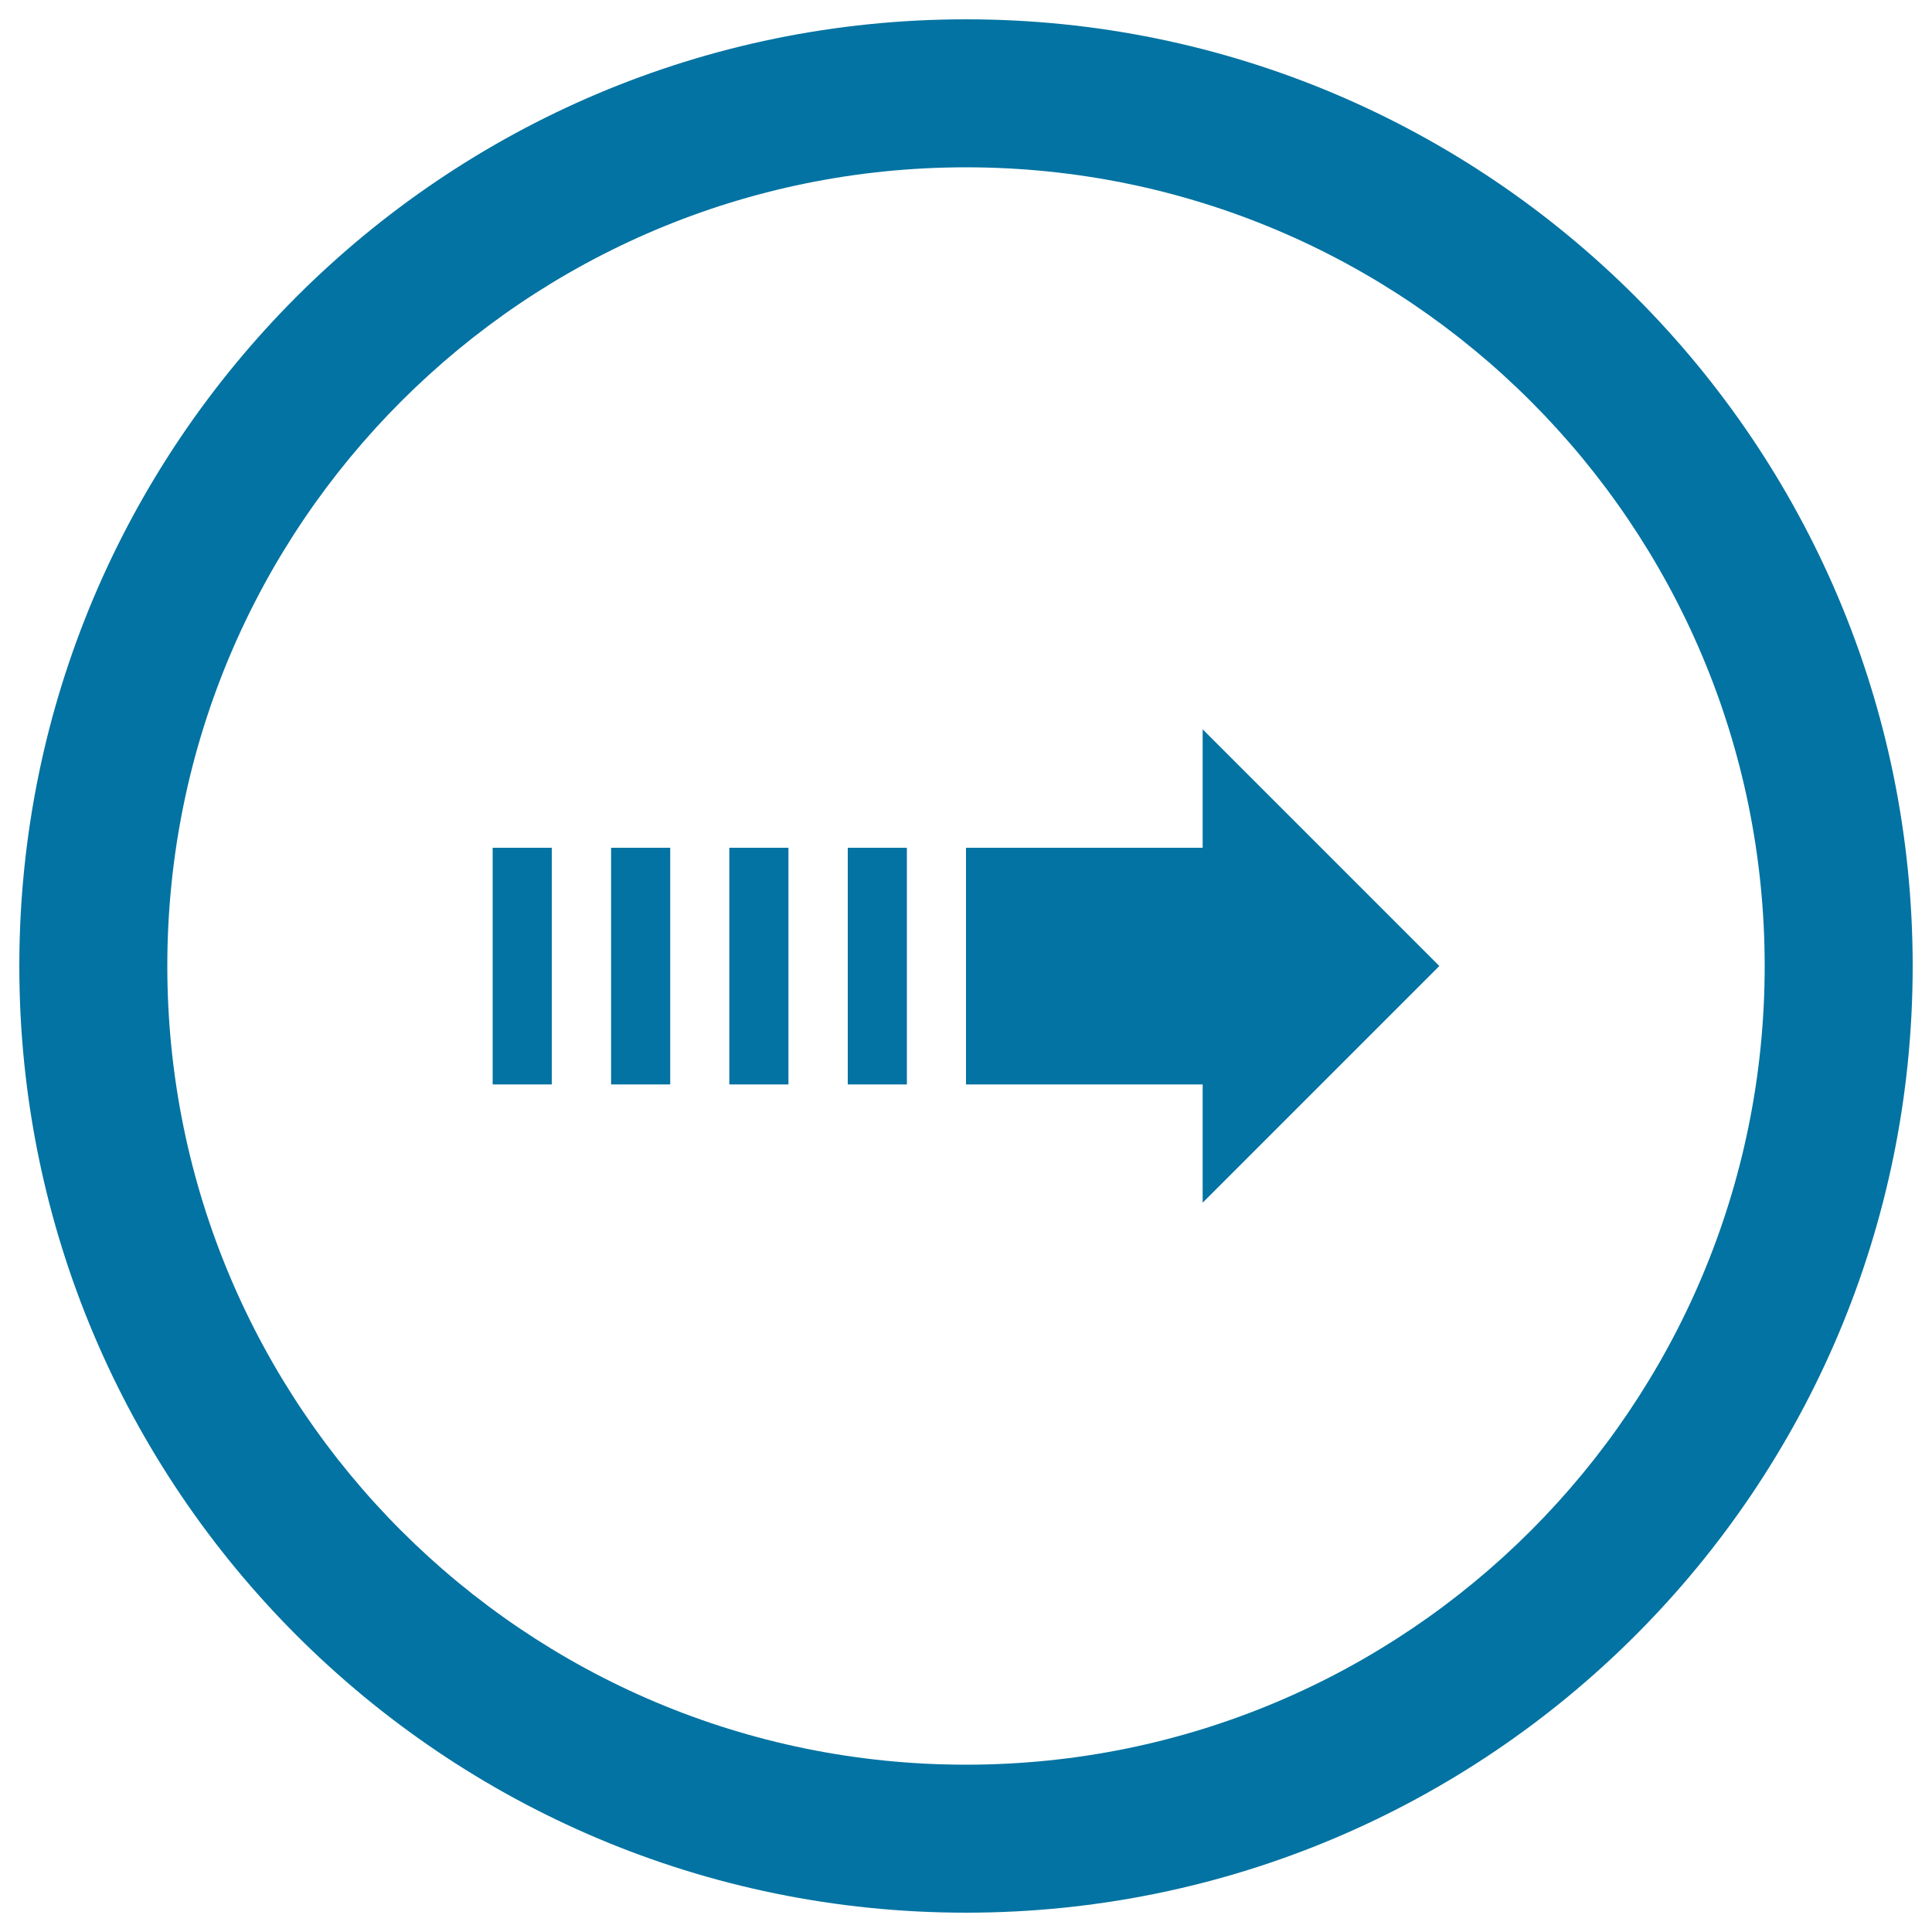 <svg xmlns="http://www.w3.org/2000/svg" viewBox="0 0 1000 1000" style="fill:#0273a2">
<title>Right Arrow Multi Line Symbol In A Circle SVG icon</title>
<g><path d="M500,990c270.6,0,490-219.4,490-490c0-270.6-219.4-490-490-490C229.4,10,10,229.4,10,500C10,770.6,229.4,990,500,990z M500,86.6c228.3,0,413.4,185.1,413.4,413.4S728.3,913.4,500,913.4S86.6,728.3,86.6,500S271.7,86.6,500,86.6z"/><g><rect x="255" y="438.8" width="30.6" height="122.5"/><rect x="316.3" y="438.8" width="30.6" height="122.5"/><rect x="377.5" y="438.8" width="30.6" height="122.5"/><polygon points="622.5,622.5 745,500 622.5,377.5 622.5,438.8 500,438.8 500,561.3 622.5,561.3 "/><rect x="438.8" y="438.8" width="30.6" height="122.5"/></g></g>
</svg>